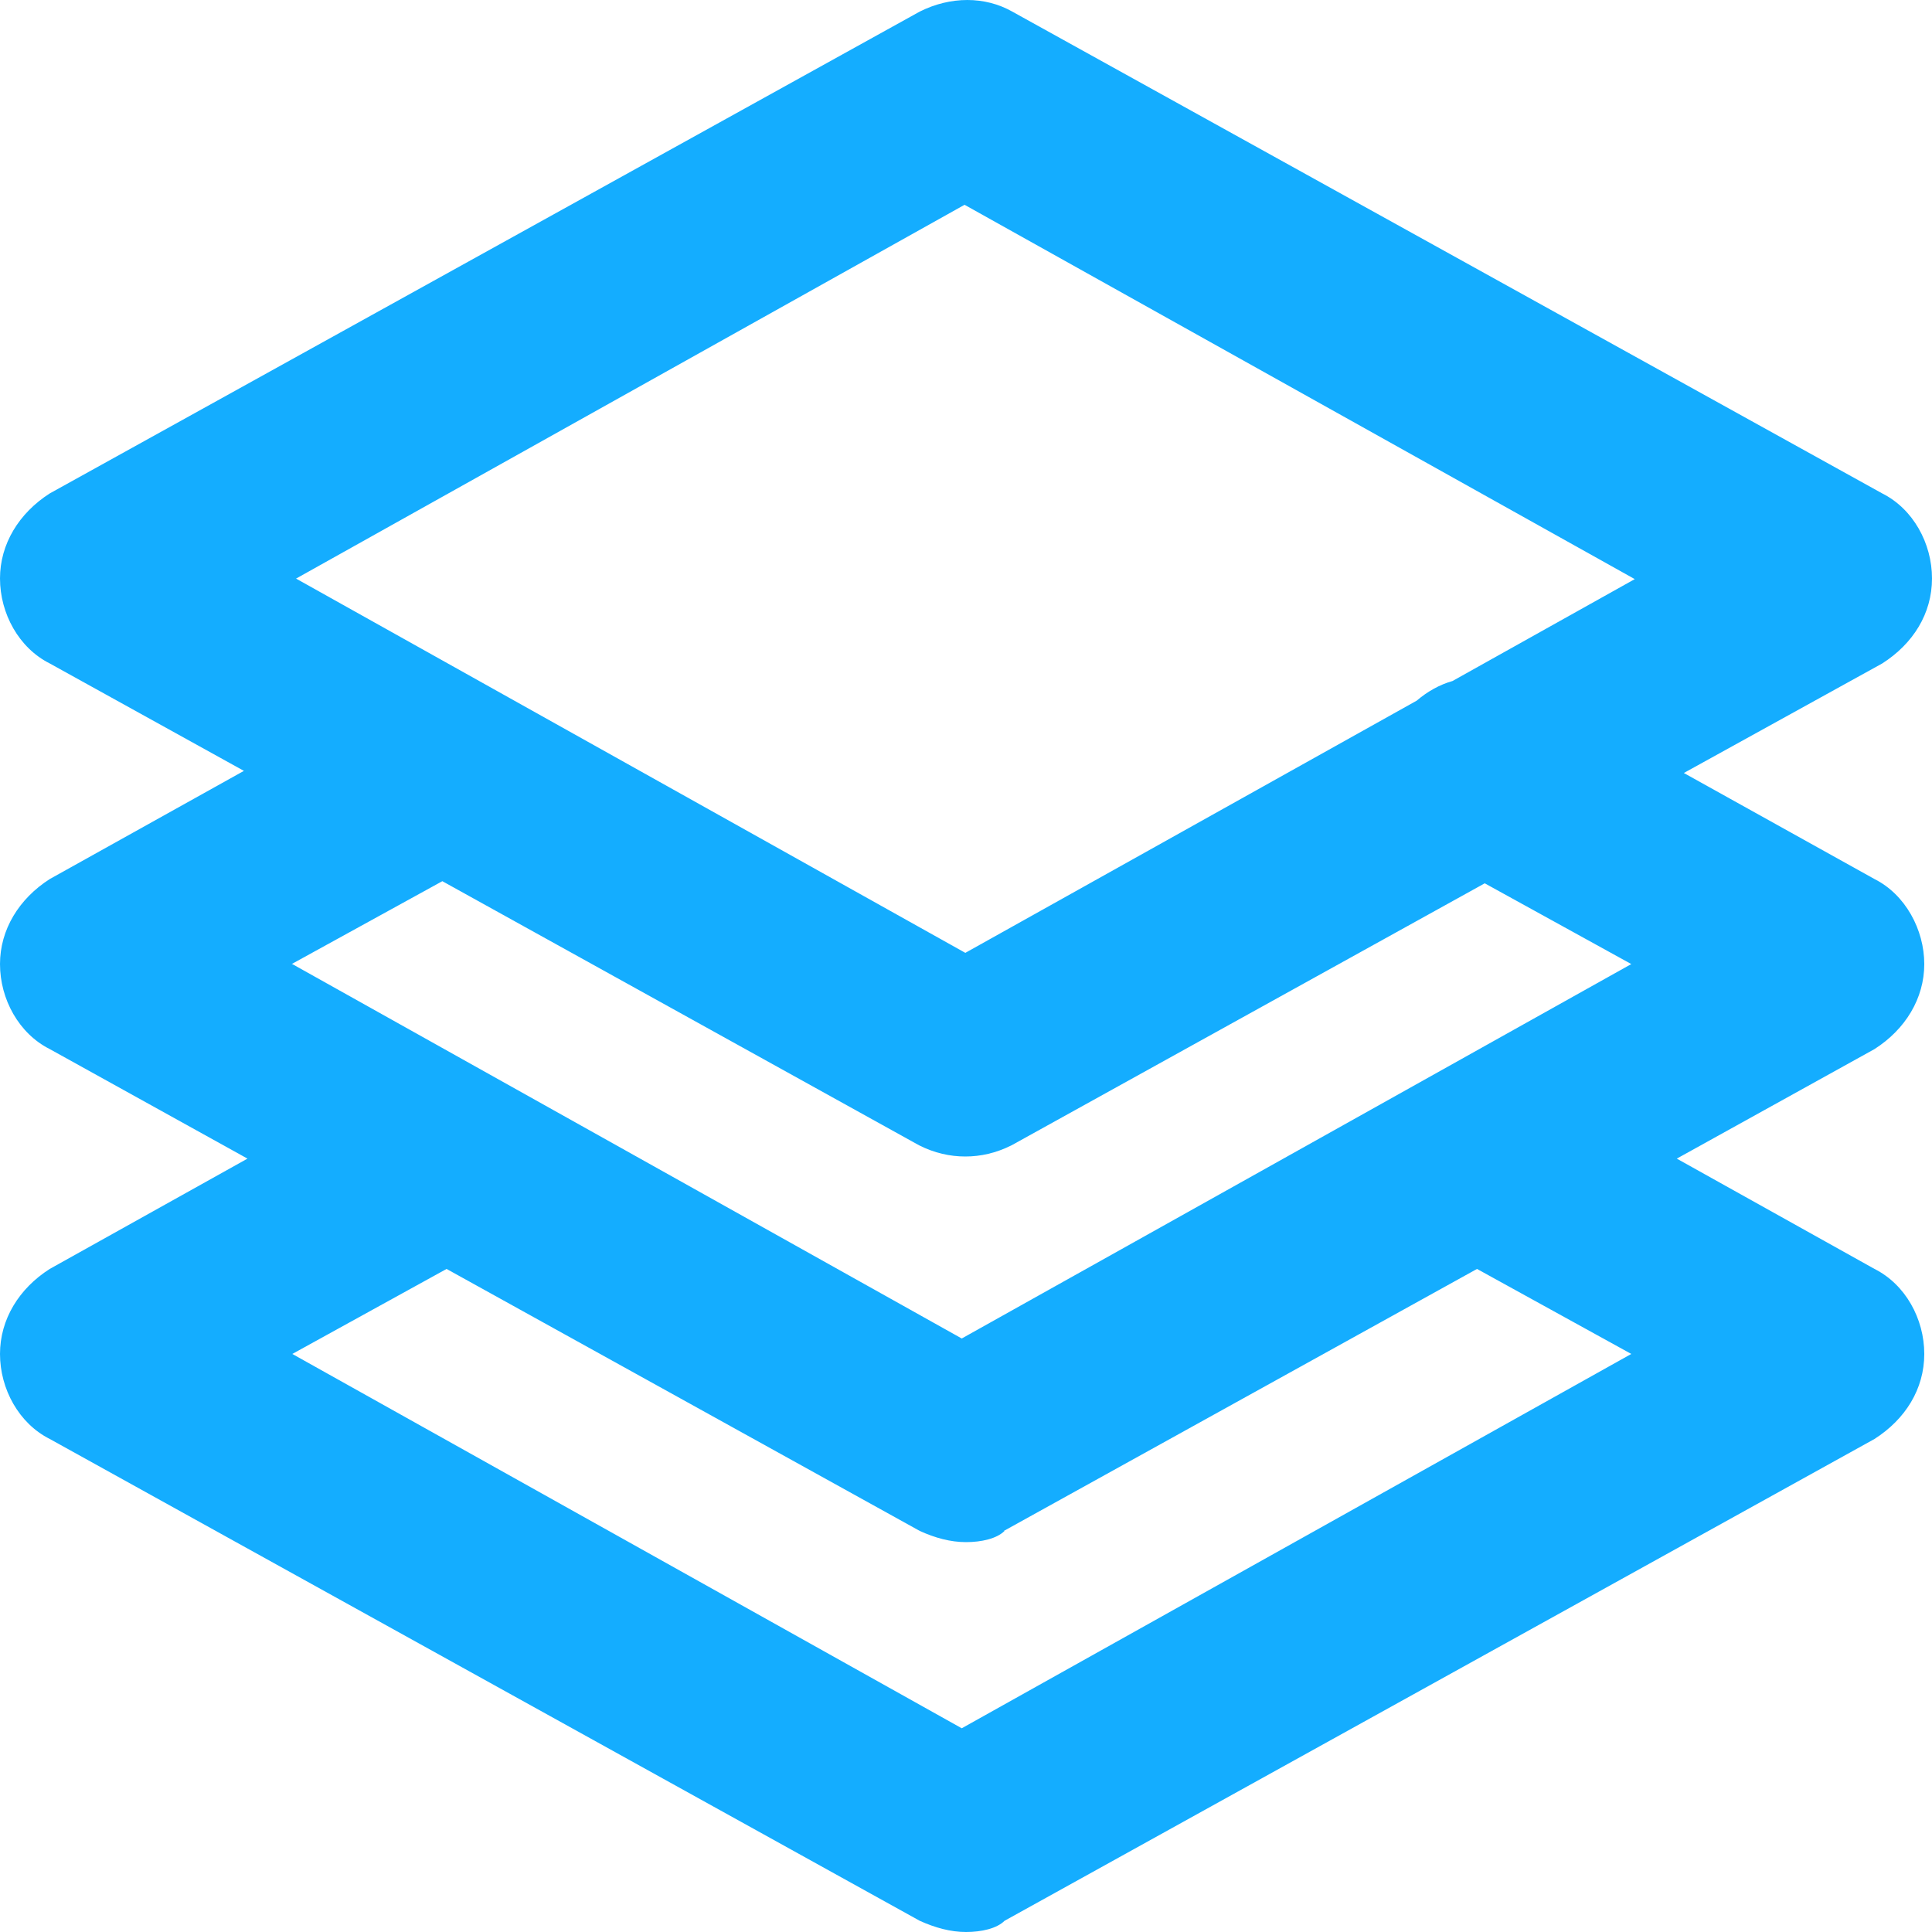 <?xml version="1.0" encoding="UTF-8"?> <svg xmlns="http://www.w3.org/2000/svg" width="20" height="20" viewBox="0 0 20 20" fill="none"><path d="M3.062 5.988L9.993 9.864L14.666 7.253C14.775 7.159 14.906 7.086 15.036 7.05L16.923 5.995L9.985 2.12L3.055 5.995L3.062 5.988ZM3.026 9.98L9.956 13.856L16.887 9.98L15.37 9.144L10.472 11.856C10.312 11.936 10.152 11.972 9.993 11.972C9.833 11.972 9.673 11.936 9.514 11.856L4.579 9.122L3.019 9.98H3.026ZM10.399 15.848C10.319 15.928 10.16 15.964 10 15.964C9.84 15.964 9.681 15.921 9.521 15.848L4.623 13.136L3.026 14.016L9.956 17.891L16.887 14.016L15.29 13.136L10.392 15.848H10.399ZM9.521 0.12C9.84 -0.04 10.196 -0.04 10.479 0.12L19.485 5.108C19.804 5.268 20 5.624 20 5.988C20 6.352 19.804 6.664 19.485 6.868L17.431 8.002L19.405 9.1C19.724 9.26 19.92 9.624 19.92 9.98C19.92 10.336 19.724 10.656 19.405 10.86L17.358 11.994L19.405 13.136C19.724 13.296 19.92 13.652 19.92 14.016C19.92 14.379 19.724 14.692 19.405 14.896L10.399 19.884C10.319 19.964 10.16 20 10 20C9.84 20 9.681 19.956 9.521 19.884L0.515 14.896C0.196 14.736 0 14.379 0 14.016C0 13.659 0.196 13.339 0.515 13.136L2.562 11.994L0.515 10.86C0.196 10.7 0 10.344 0 9.98C0 9.624 0.196 9.304 0.515 9.1L2.525 7.98L0.515 6.868C0.196 6.708 0 6.352 0 5.988C0 5.632 0.196 5.312 0.515 5.108L9.521 0.12Z" fill="#14ADFF"></path></svg> 